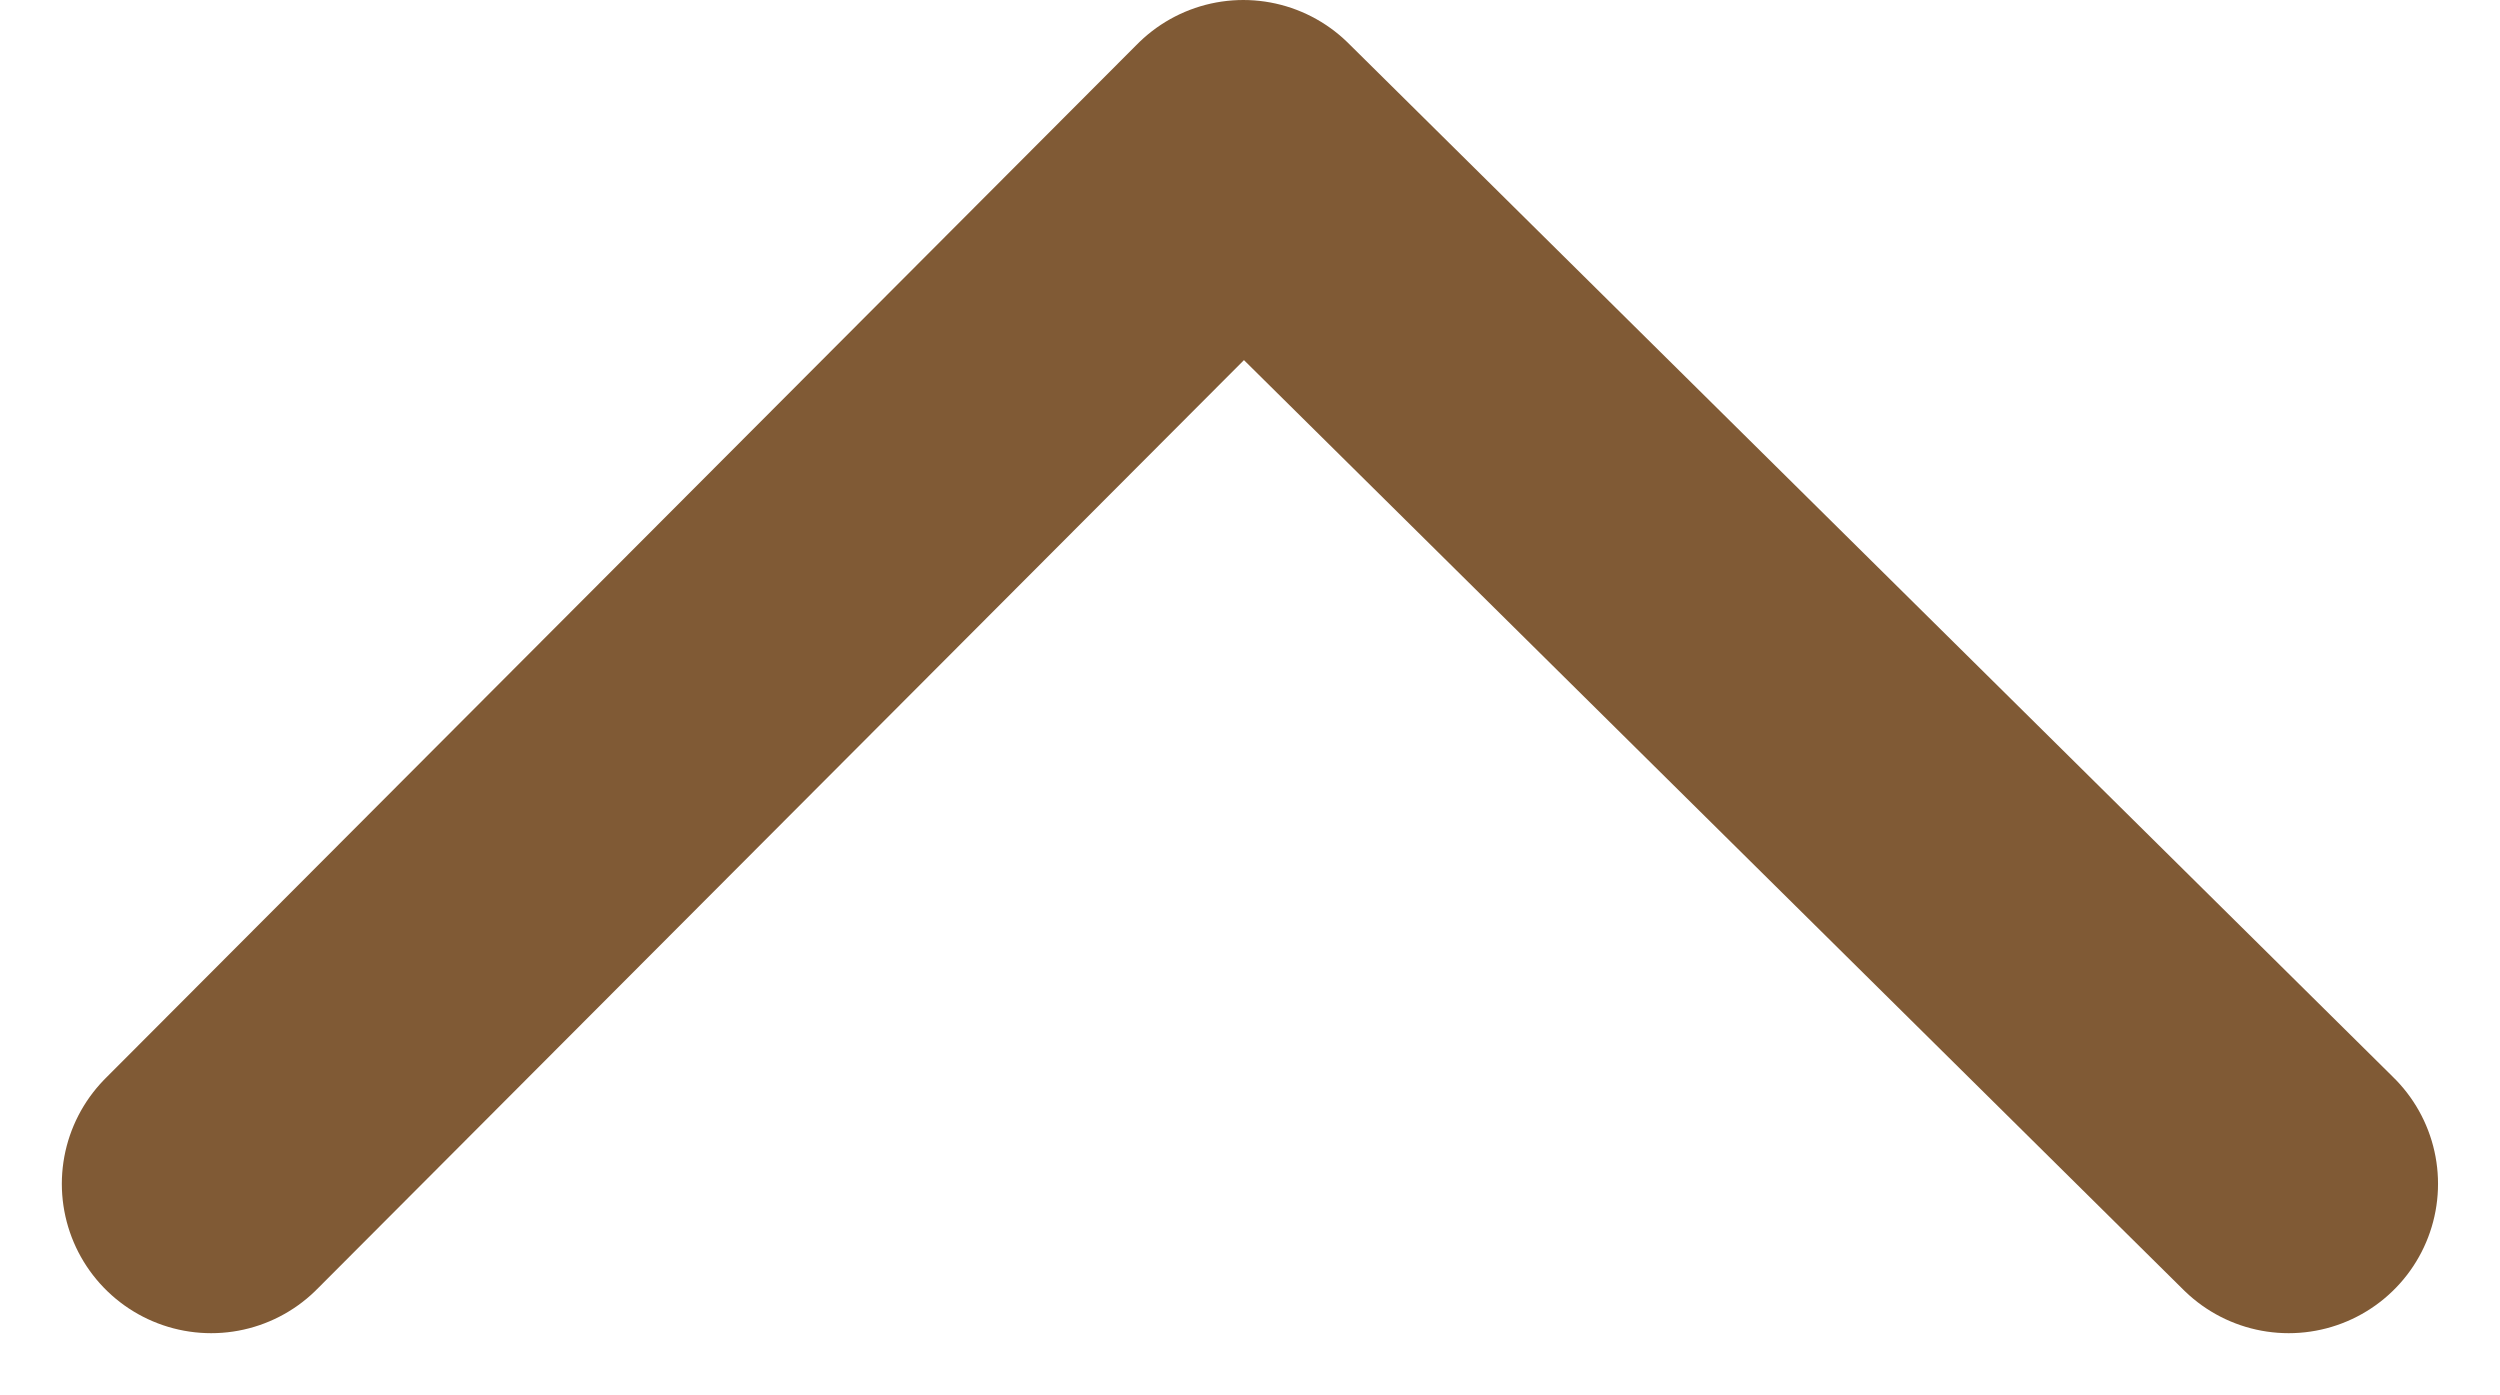 <svg xmlns="http://www.w3.org/2000/svg" width="16.74" height="9.341" viewBox="0 0 16.74 9.341">
  <path id="Path_7229" data-name="Path 7229" d="M0,0,7,6.927,13.911,0" transform="translate(15.325 7.927) rotate(180)" fill="none" stroke="#805a35" stroke-linecap="round" stroke-linejoin="round" stroke-width="2"/>
</svg>
